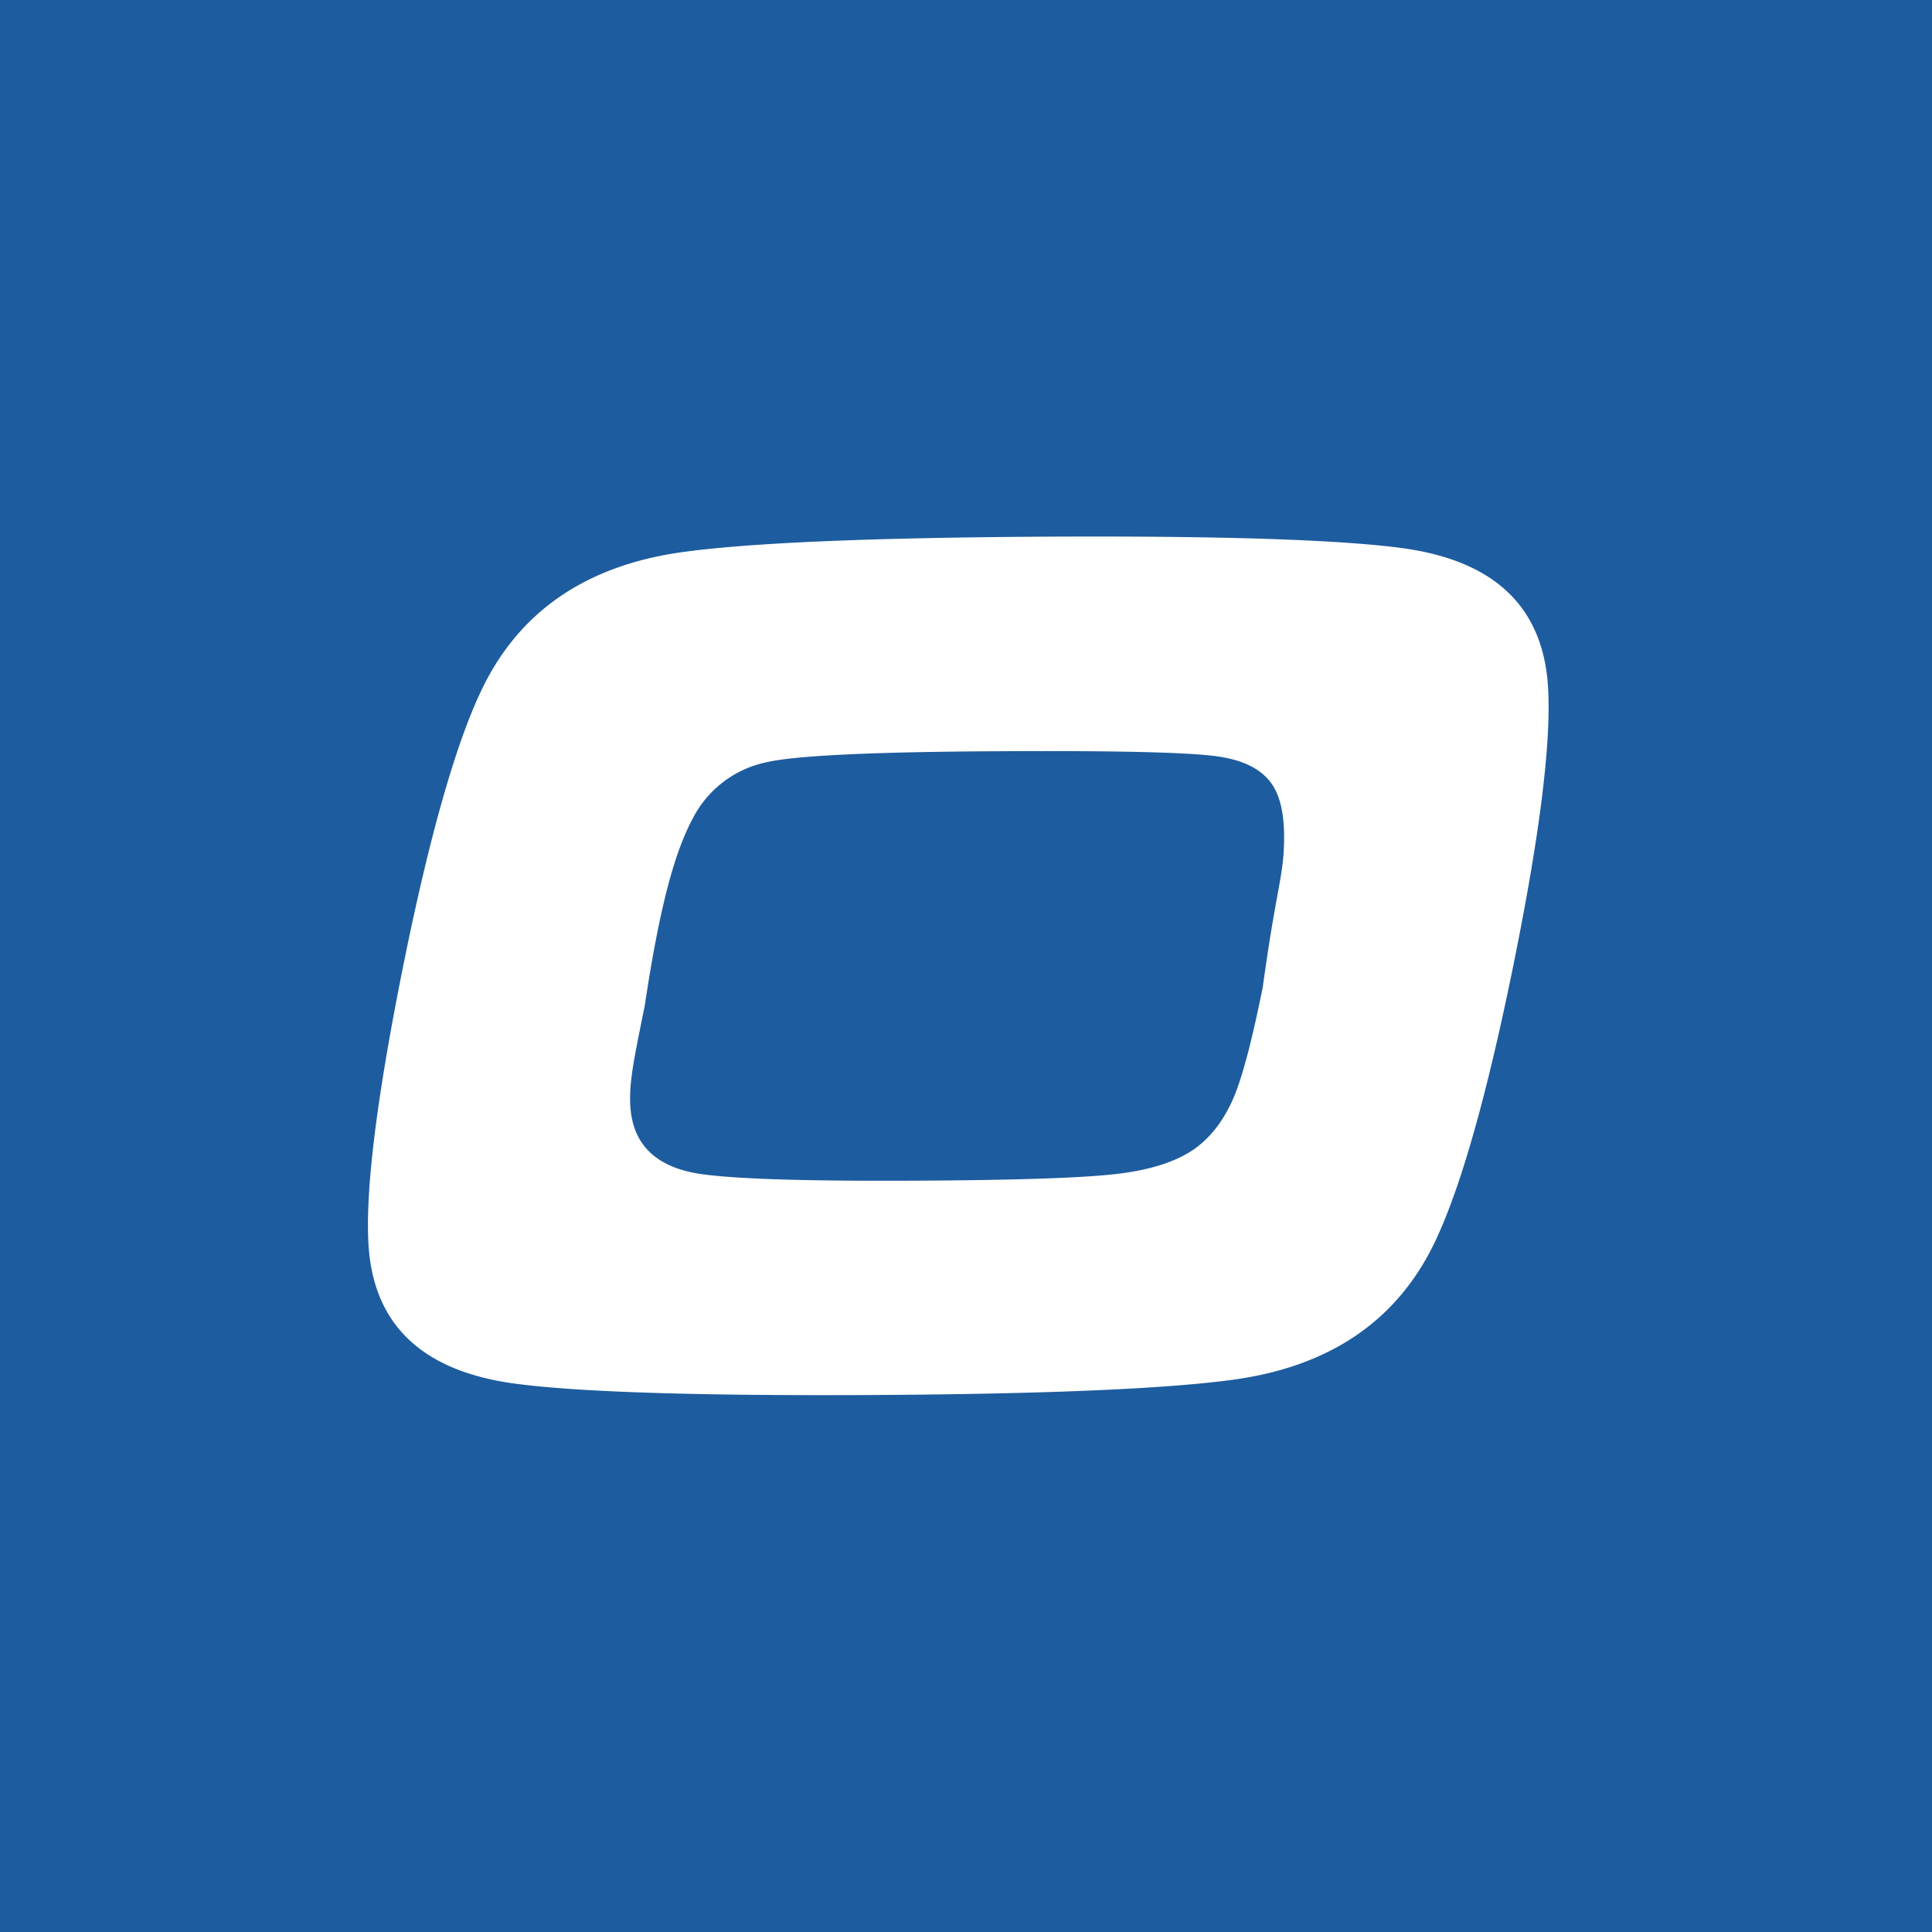 <svg xmlns="http://www.w3.org/2000/svg" width="18" height="18"><path fill="#1D5C9F" d="M0 0h18v18H0z"/><path fill="#fff" d="M9.335 6.999q-1.828.008-2.217.108a1 1 0 0 0-.661.513c-.141.264-.292.694-.45 1.75-.096.474-.142.688-.136.9q.016.59.696.673.498.065 1.978.057 1.384-.007 1.852-.062.469-.053.726-.23.23-.161.366-.471c.09-.208.181-.57.276-1.04.114-.83.177-.99.194-1.252q.025-.393-.08-.591-.13-.25-.537-.307-.409-.057-2.007-.048M9.737 5q2.439-.013 3.33.107 1.281.175 1.355 1.283.05.762-.317 2.577-.369 1.822-.728 2.586-.52 1.11-1.877 1.3-.942.13-3.358.144-2.462.013-3.352-.107-1.282-.176-1.356-1.283-.05-.761.327-2.63.36-1.774.718-2.533.522-1.111 1.877-1.3.936-.13 3.38-.144z"/></svg>